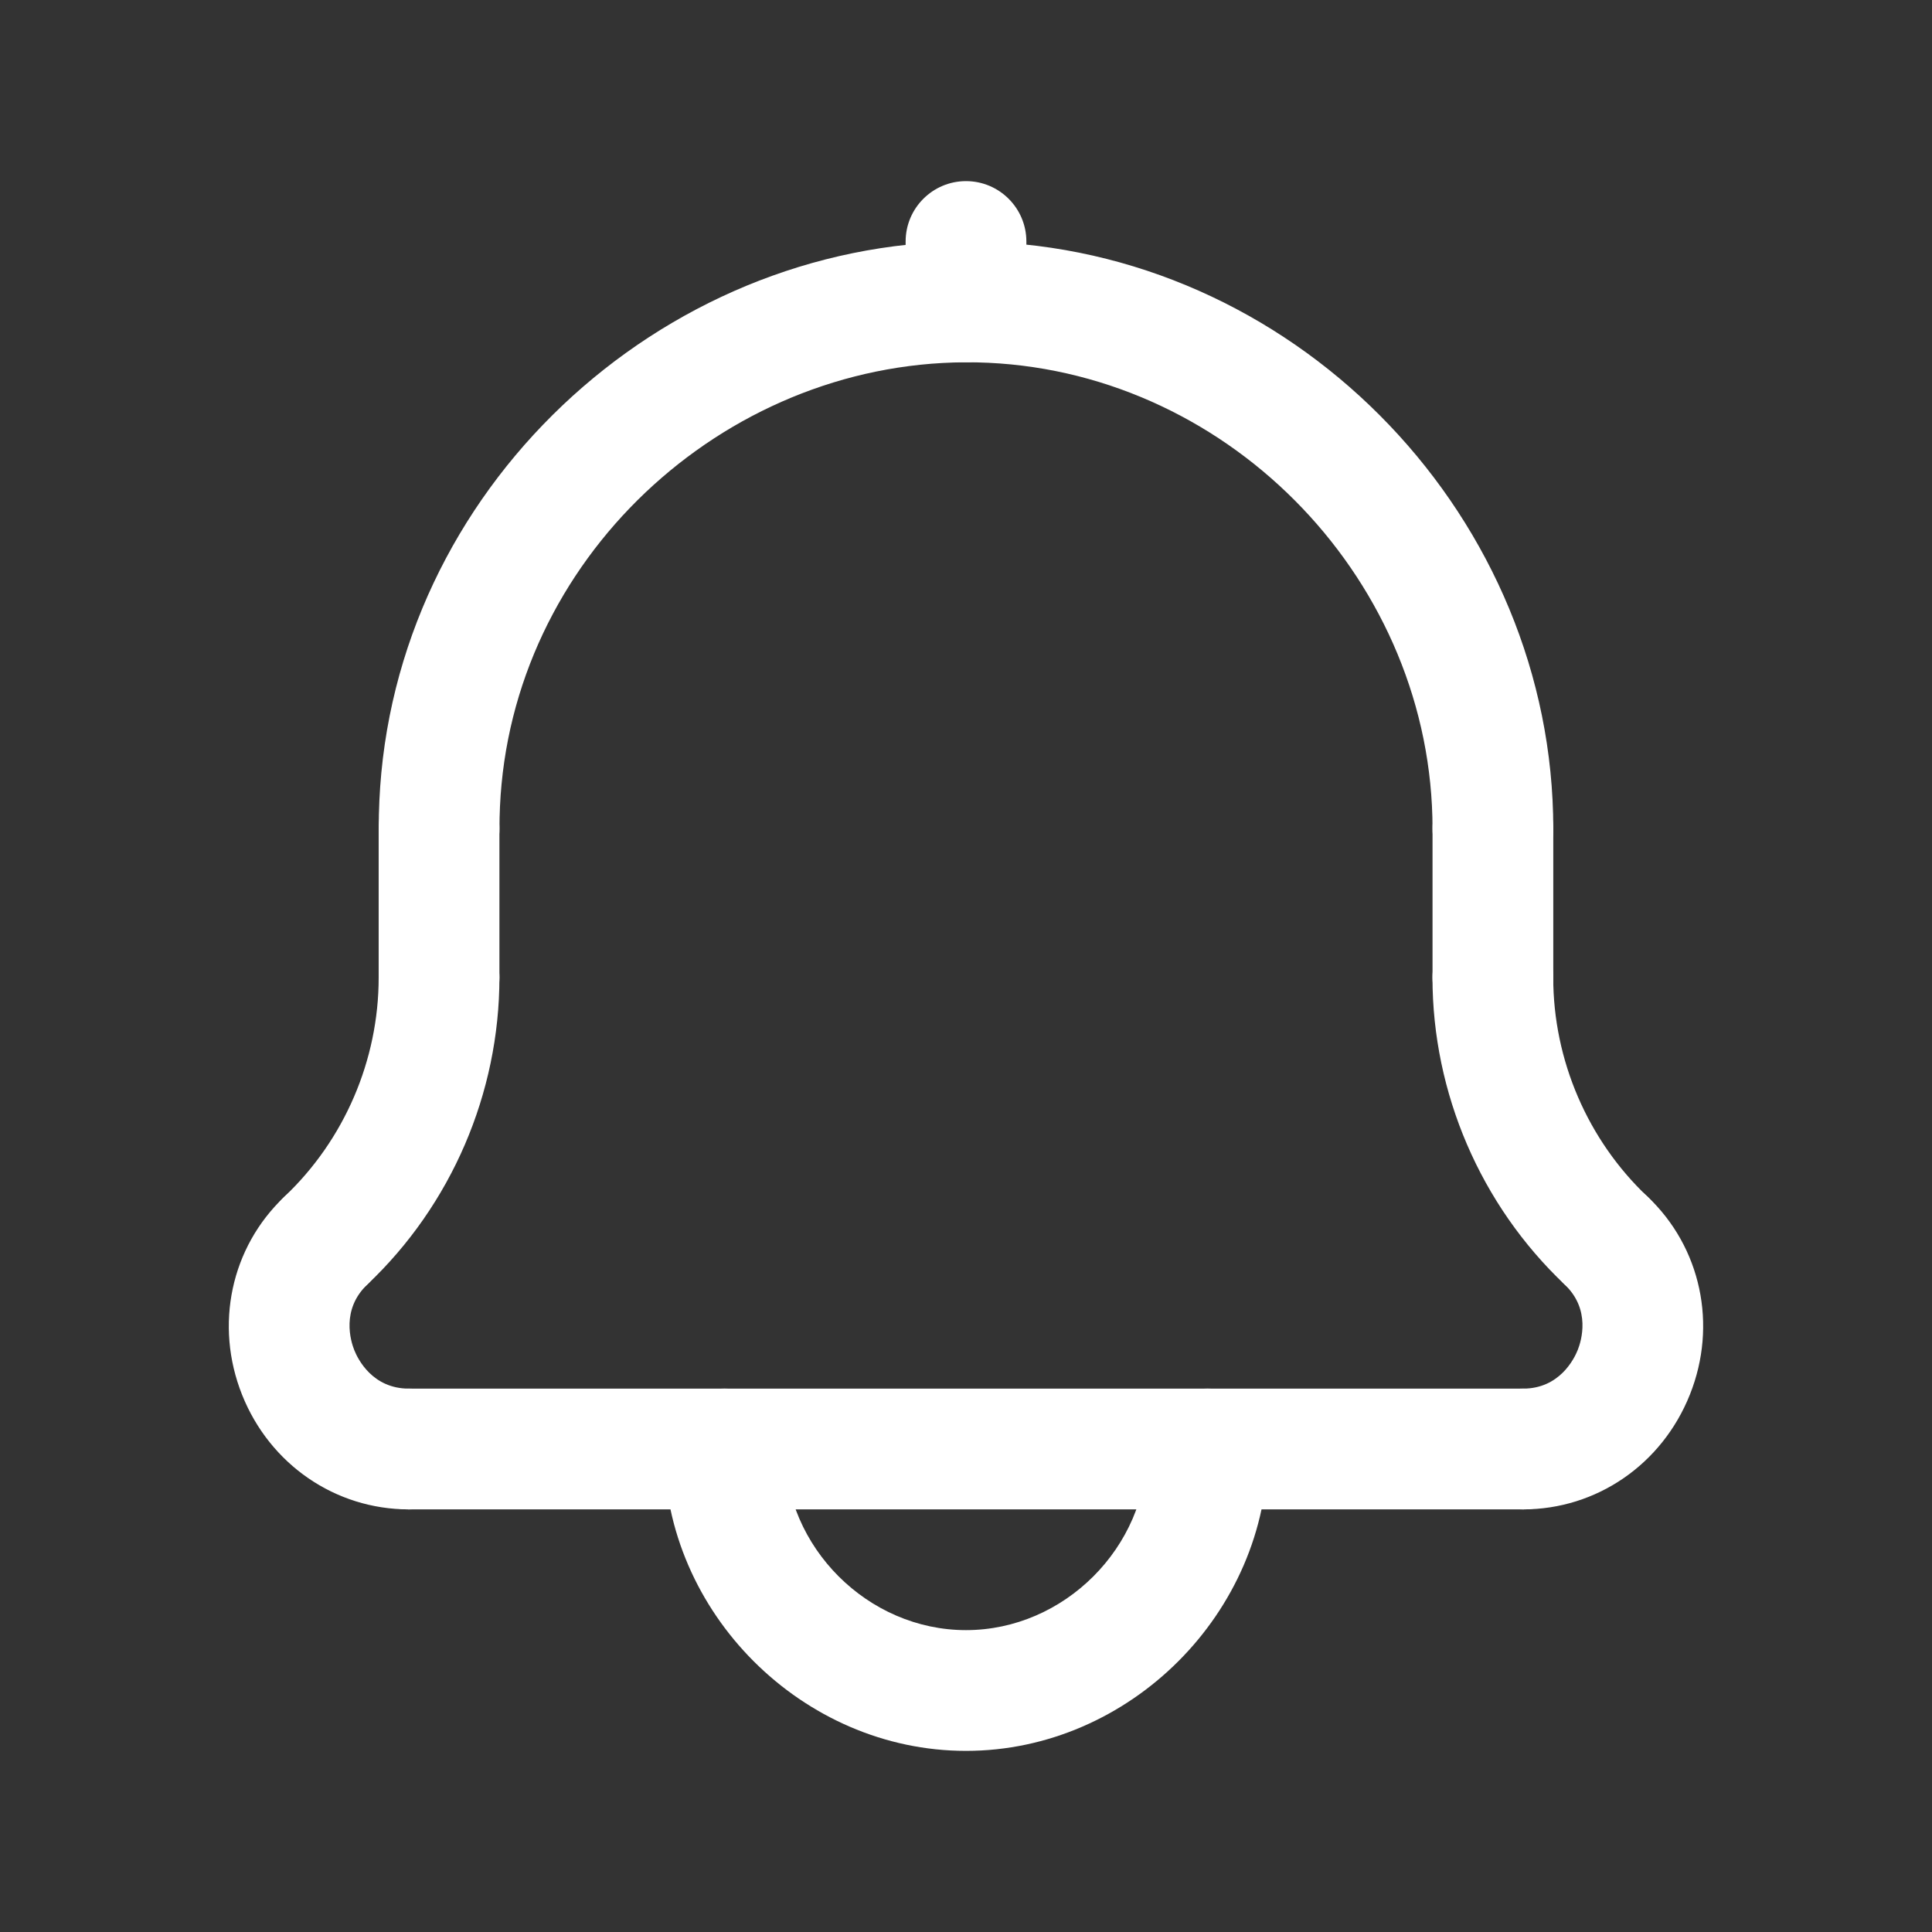 <svg width="40" height="40" viewBox="0 0 40 40" fill="none" xmlns="http://www.w3.org/2000/svg">
<rect x="0" y="0" width="40" height="40" fill="#333333" stroke="none"/>
<path d="M20 7.5C19.31 7.5 18.75 6.94 18.75 6.25V5C18.75 4.31 19.31 3.75 20 3.75C20.69 3.75 21.25 4.31 21.25 5V6.25C21.25 6.94 20.69 7.5 20 7.5Z" fill="white"/>
<path d="M30.909 18.409C30.219 18.409 29.659 17.849 29.659 17.159C29.659 12.079 25.534 7.751 20.464 7.511C15.388 7.276 10.862 11.186 10.384 16.236C10.355 16.538 10.341 16.848 10.341 17.159C10.341 17.849 9.781 18.409 9.091 18.409C8.401 18.409 7.841 17.849 7.841 17.159C7.841 16.769 7.859 16.379 7.895 16.001C8.497 9.641 14.195 4.713 20.582 5.014C26.966 5.316 32.159 10.764 32.159 17.159C32.159 17.85 31.599 18.409 30.909 18.409Z" fill="white"/>
<path d="M33.252 26.935C32.944 26.935 32.635 26.821 32.393 26.593C30.655 24.948 29.658 22.632 29.658 20.239C29.658 19.549 30.218 18.989 30.908 18.989C31.598 18.989 32.158 19.549 32.158 20.239C32.158 21.948 32.87 23.603 34.111 24.777C34.613 25.252 34.635 26.043 34.16 26.545C33.914 26.804 33.583 26.935 33.252 26.935Z" fill="white"/>
<path d="M6.747 26.935C6.415 26.935 6.084 26.804 5.839 26.544C5.364 26.043 5.386 25.252 5.887 24.777C7.129 23.603 7.84 21.949 7.84 20.239C7.84 19.549 8.4 18.989 9.09 18.989C9.78 18.989 10.34 19.549 10.34 20.239C10.34 22.633 9.344 24.949 7.606 26.593C7.364 26.821 7.055 26.935 6.747 26.935Z" fill="white"/>
<path d="M20 36.25C16.613 36.25 13.75 33.388 13.75 30C13.75 29.31 14.31 28.75 15 28.75C15.69 28.75 16.25 29.31 16.25 30C16.25 32.032 17.968 33.75 20 33.75C22.032 33.75 23.75 32.032 23.75 30C23.75 29.31 24.31 28.75 25 28.75C25.69 28.75 26.25 29.31 26.25 30C26.25 33.388 23.387 36.25 20 36.25Z" fill="white"/>
<path d="M8.465 31.25C6.942 31.25 5.587 30.319 5.012 28.878C4.437 27.434 4.78 25.825 5.887 24.778C6.388 24.303 7.179 24.324 7.654 24.826C8.129 25.327 8.107 26.118 7.606 26.593C7.059 27.112 7.26 27.765 7.335 27.953C7.409 28.139 7.711 28.75 8.465 28.75C9.155 28.75 9.715 29.31 9.715 30C9.715 30.69 9.155 31.25 8.465 31.25Z" fill="white"/>
<path d="M31.534 31.25C30.844 31.25 30.284 30.69 30.284 30C30.284 29.31 30.844 28.75 31.534 28.75C32.288 28.75 32.591 28.136 32.666 27.948C32.74 27.761 32.941 27.111 32.393 26.593C31.892 26.117 31.87 25.327 32.344 24.825C32.819 24.324 33.61 24.302 34.112 24.776C35.218 25.824 35.562 27.432 34.988 28.872C34.413 30.317 33.057 31.25 31.534 31.25Z" fill="white"/>
<path d="M9.09 21.488C8.4 21.488 7.84 20.928 7.84 20.238V17.159C7.84 16.469 8.4 15.909 9.09 15.909C9.78 15.909 10.34 16.469 10.34 17.159V20.238C10.34 20.928 9.78 21.488 9.09 21.488Z" fill="white"/>
<path d="M30.909 21.488C30.219 21.488 29.659 20.928 29.659 20.238V17.159C29.659 16.469 30.219 15.909 30.909 15.909C31.599 15.909 32.159 16.469 32.159 17.159V20.238C32.159 20.928 31.599 21.488 30.909 21.488Z" fill="white"/>
<path d="M31.534 31.25H8.465C7.775 31.25 7.215 30.69 7.215 30C7.215 29.31 7.775 28.75 8.465 28.75H31.533C32.223 28.75 32.783 29.31 32.783 30C32.783 30.69 32.224 31.25 31.534 31.25Z" fill="white"/>
</svg>

